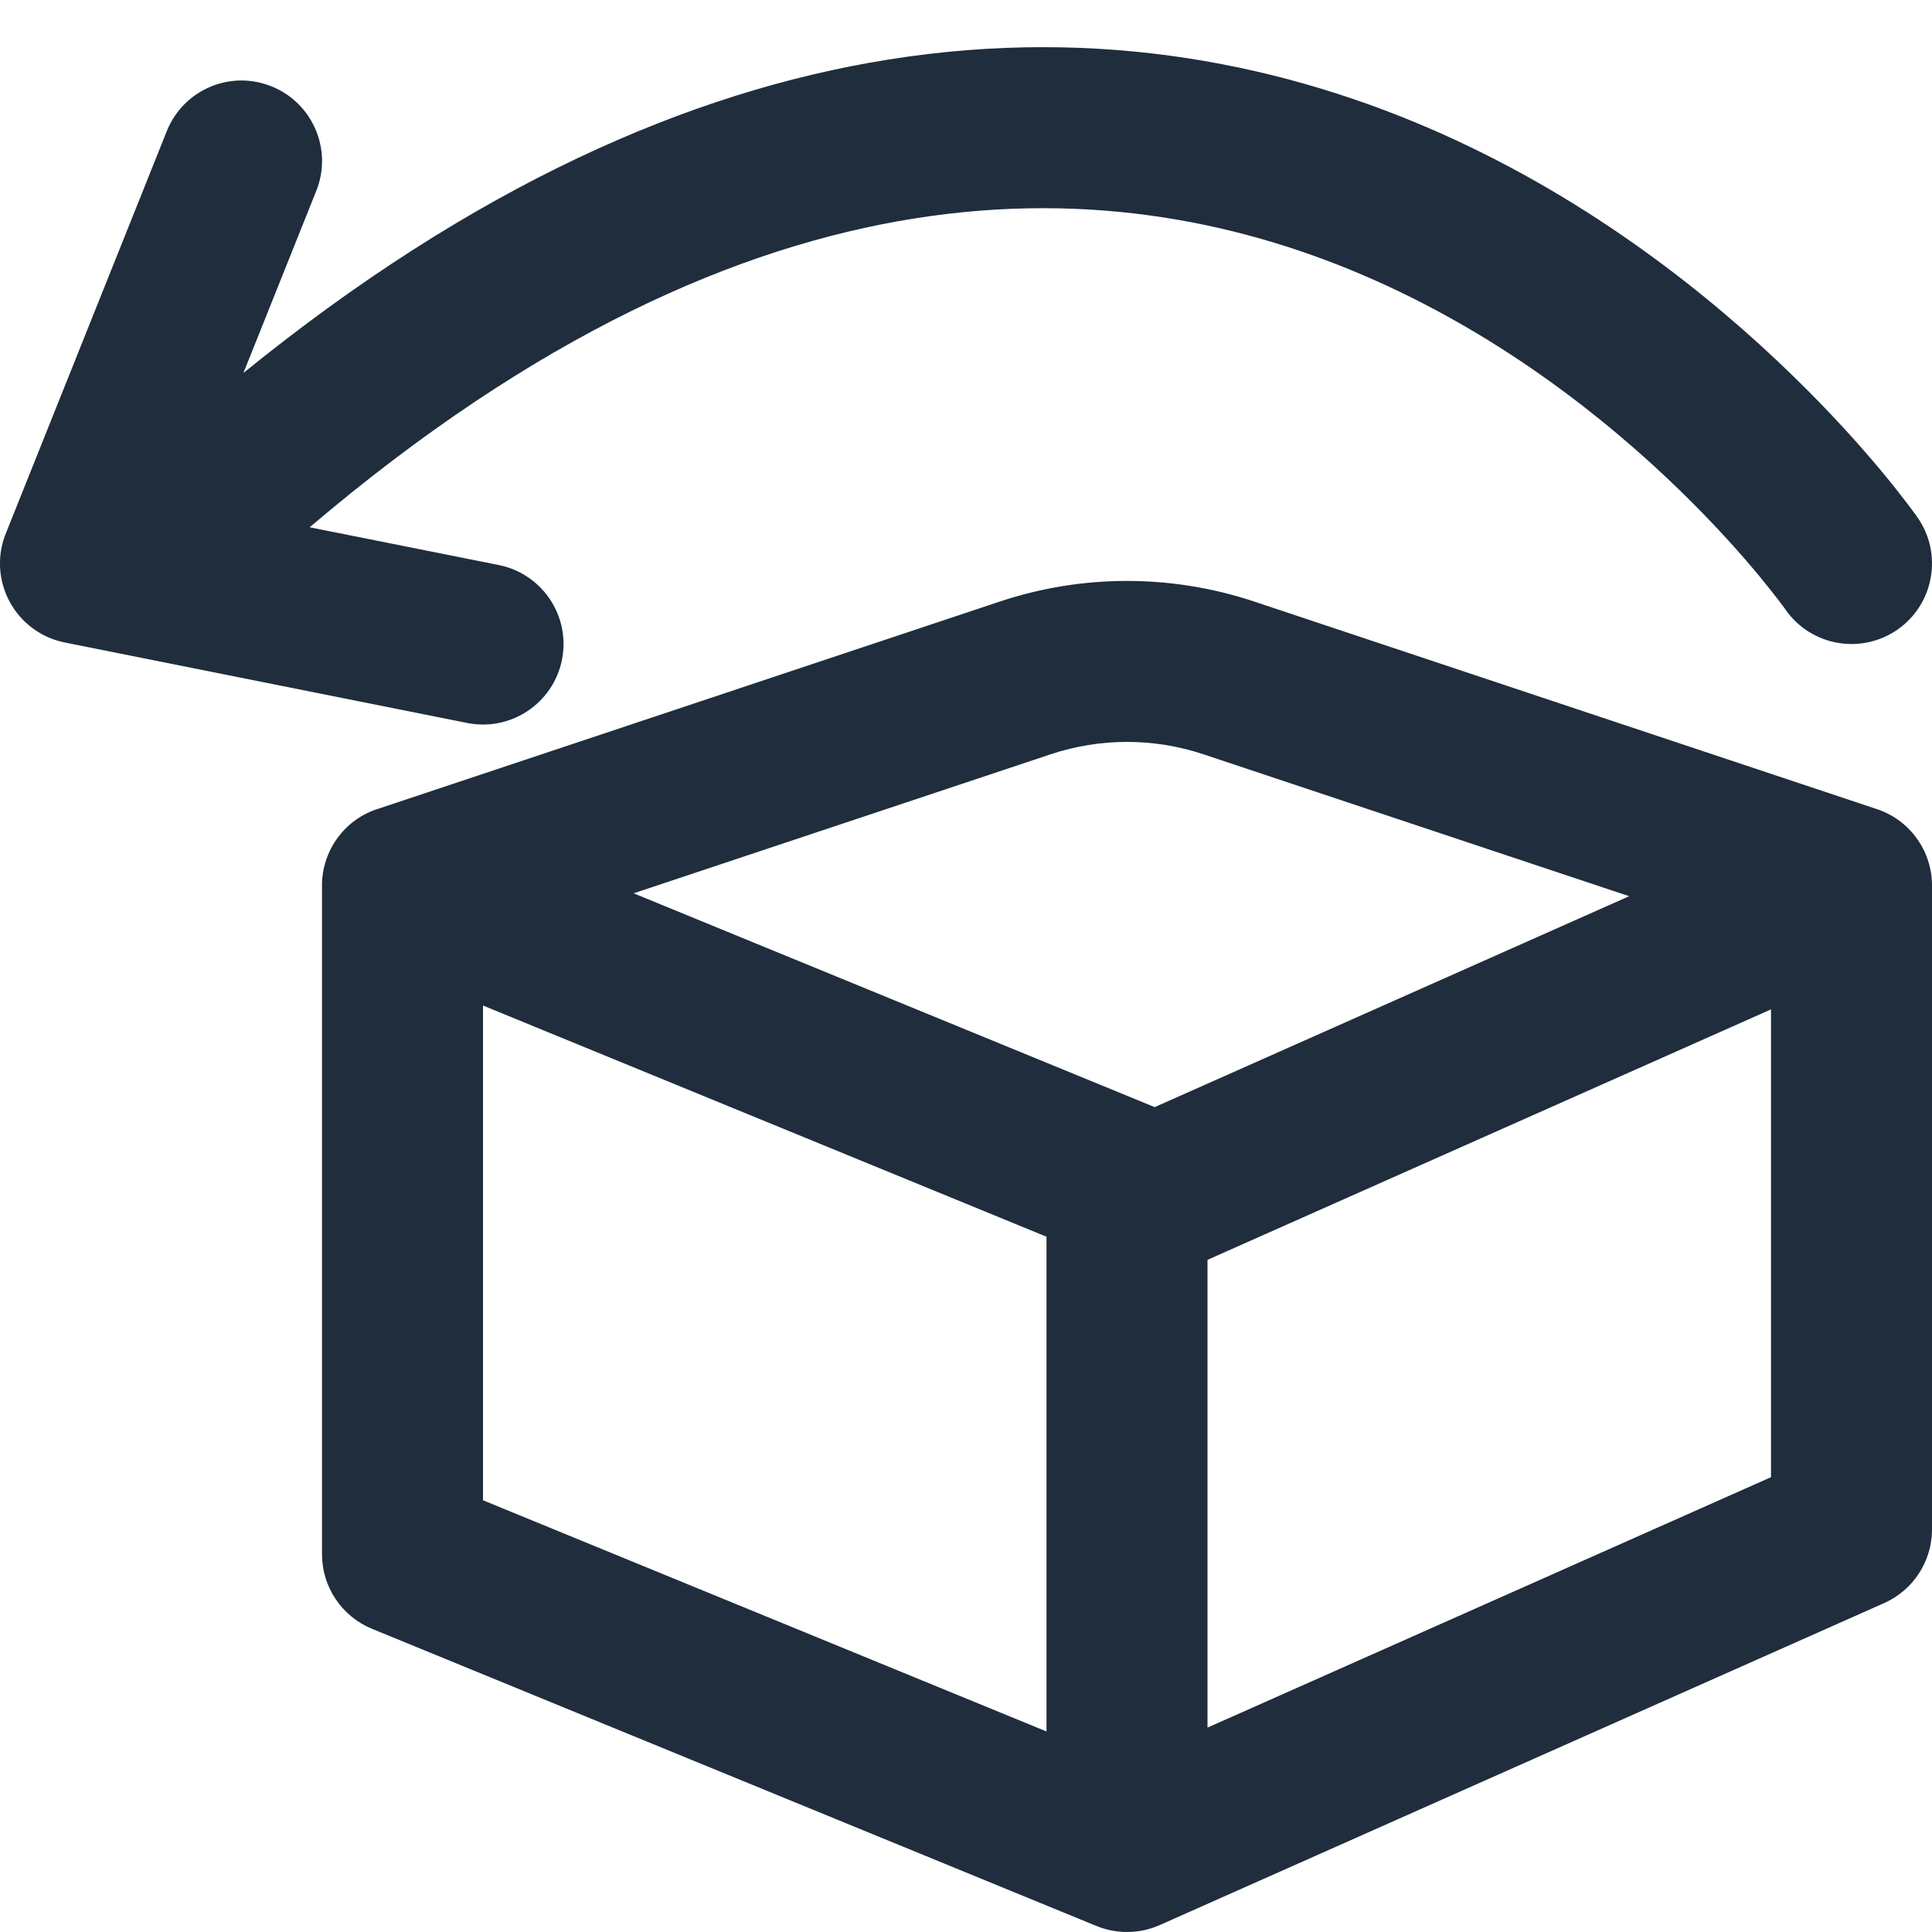 <svg width="24" height="24" viewBox="0 0 24 24" fill="none" xmlns="http://www.w3.org/2000/svg">
<path fill-rule="evenodd" clip-rule="evenodd" d="M23 7C23.82 6.427 23.82 6.427 23.819 6.426L23.818 6.425L23.816 6.422L23.809 6.412L23.786 6.38C23.767 6.354 23.74 6.317 23.705 6.271C23.635 6.179 23.534 6.049 23.404 5.891C23.142 5.574 22.758 5.14 22.259 4.656C21.266 3.691 19.796 2.504 17.908 1.661C16.01 0.814 13.688 0.315 11.029 0.741C8.567 1.135 5.881 2.313 3.024 4.633L3.929 2.371C4.134 1.859 3.884 1.277 3.371 1.072C2.859 0.866 2.277 1.116 2.072 1.629L0.079 6.61C0.065 6.644 0.052 6.679 0.041 6.715C0.008 6.827 -0.005 6.941 0.001 7.053C0.017 7.35 0.166 7.63 0.411 7.808C0.501 7.874 0.603 7.926 0.715 7.959C0.751 7.969 0.787 7.978 0.823 7.985L5.804 8.981C6.345 9.089 6.872 8.738 6.981 8.196C7.089 7.655 6.738 7.128 6.196 7.019L3.847 6.55C6.658 4.158 9.176 3.063 11.346 2.716C13.562 2.361 15.49 2.772 17.093 3.488C18.704 4.207 19.984 5.233 20.866 6.09C21.305 6.517 21.64 6.896 21.862 7.165C21.973 7.3 22.056 7.407 22.11 7.477C22.136 7.512 22.156 7.539 22.168 7.555L22.18 7.572L22.18 7.573L22.181 7.573L22.181 7.574L22.181 7.574C22.498 8.026 23.12 8.136 23.573 7.82C24.025 7.504 24.136 6.88 23.82 6.427L23 7ZM14.949 9.37C14.333 9.165 13.667 9.165 13.051 9.37L7.871 11.097L14.344 13.753L20.238 11.133L14.949 9.37ZM4 11.023C3.996 10.863 4.031 10.707 4.099 10.566L4.109 10.545C4.219 10.331 4.404 10.156 4.644 10.065C4.659 10.06 4.674 10.055 4.689 10.05L12.419 7.473C13.445 7.131 14.555 7.131 15.581 7.473L23.311 10.05C23.318 10.052 23.326 10.055 23.334 10.057C23.344 10.061 23.354 10.065 23.365 10.069C23.598 10.16 23.779 10.331 23.888 10.54C23.894 10.552 23.9 10.564 23.906 10.576C23.97 10.714 24.004 10.867 24 11.023V19C24 19.395 23.767 19.753 23.406 19.914L14.411 23.912C14.396 23.919 14.38 23.925 14.365 23.931C14.167 24.009 13.949 24.021 13.742 23.966C13.699 23.955 13.657 23.94 13.615 23.923L4.62 20.233C4.245 20.079 4 19.713 4 19.308V11.023ZM15 15.65V21.461L22 18.35V12.539L15 15.65ZM13 15.363L6 12.491V18.637L13 21.509V15.363Z" fill="#1F2D3D"/>
</svg>
